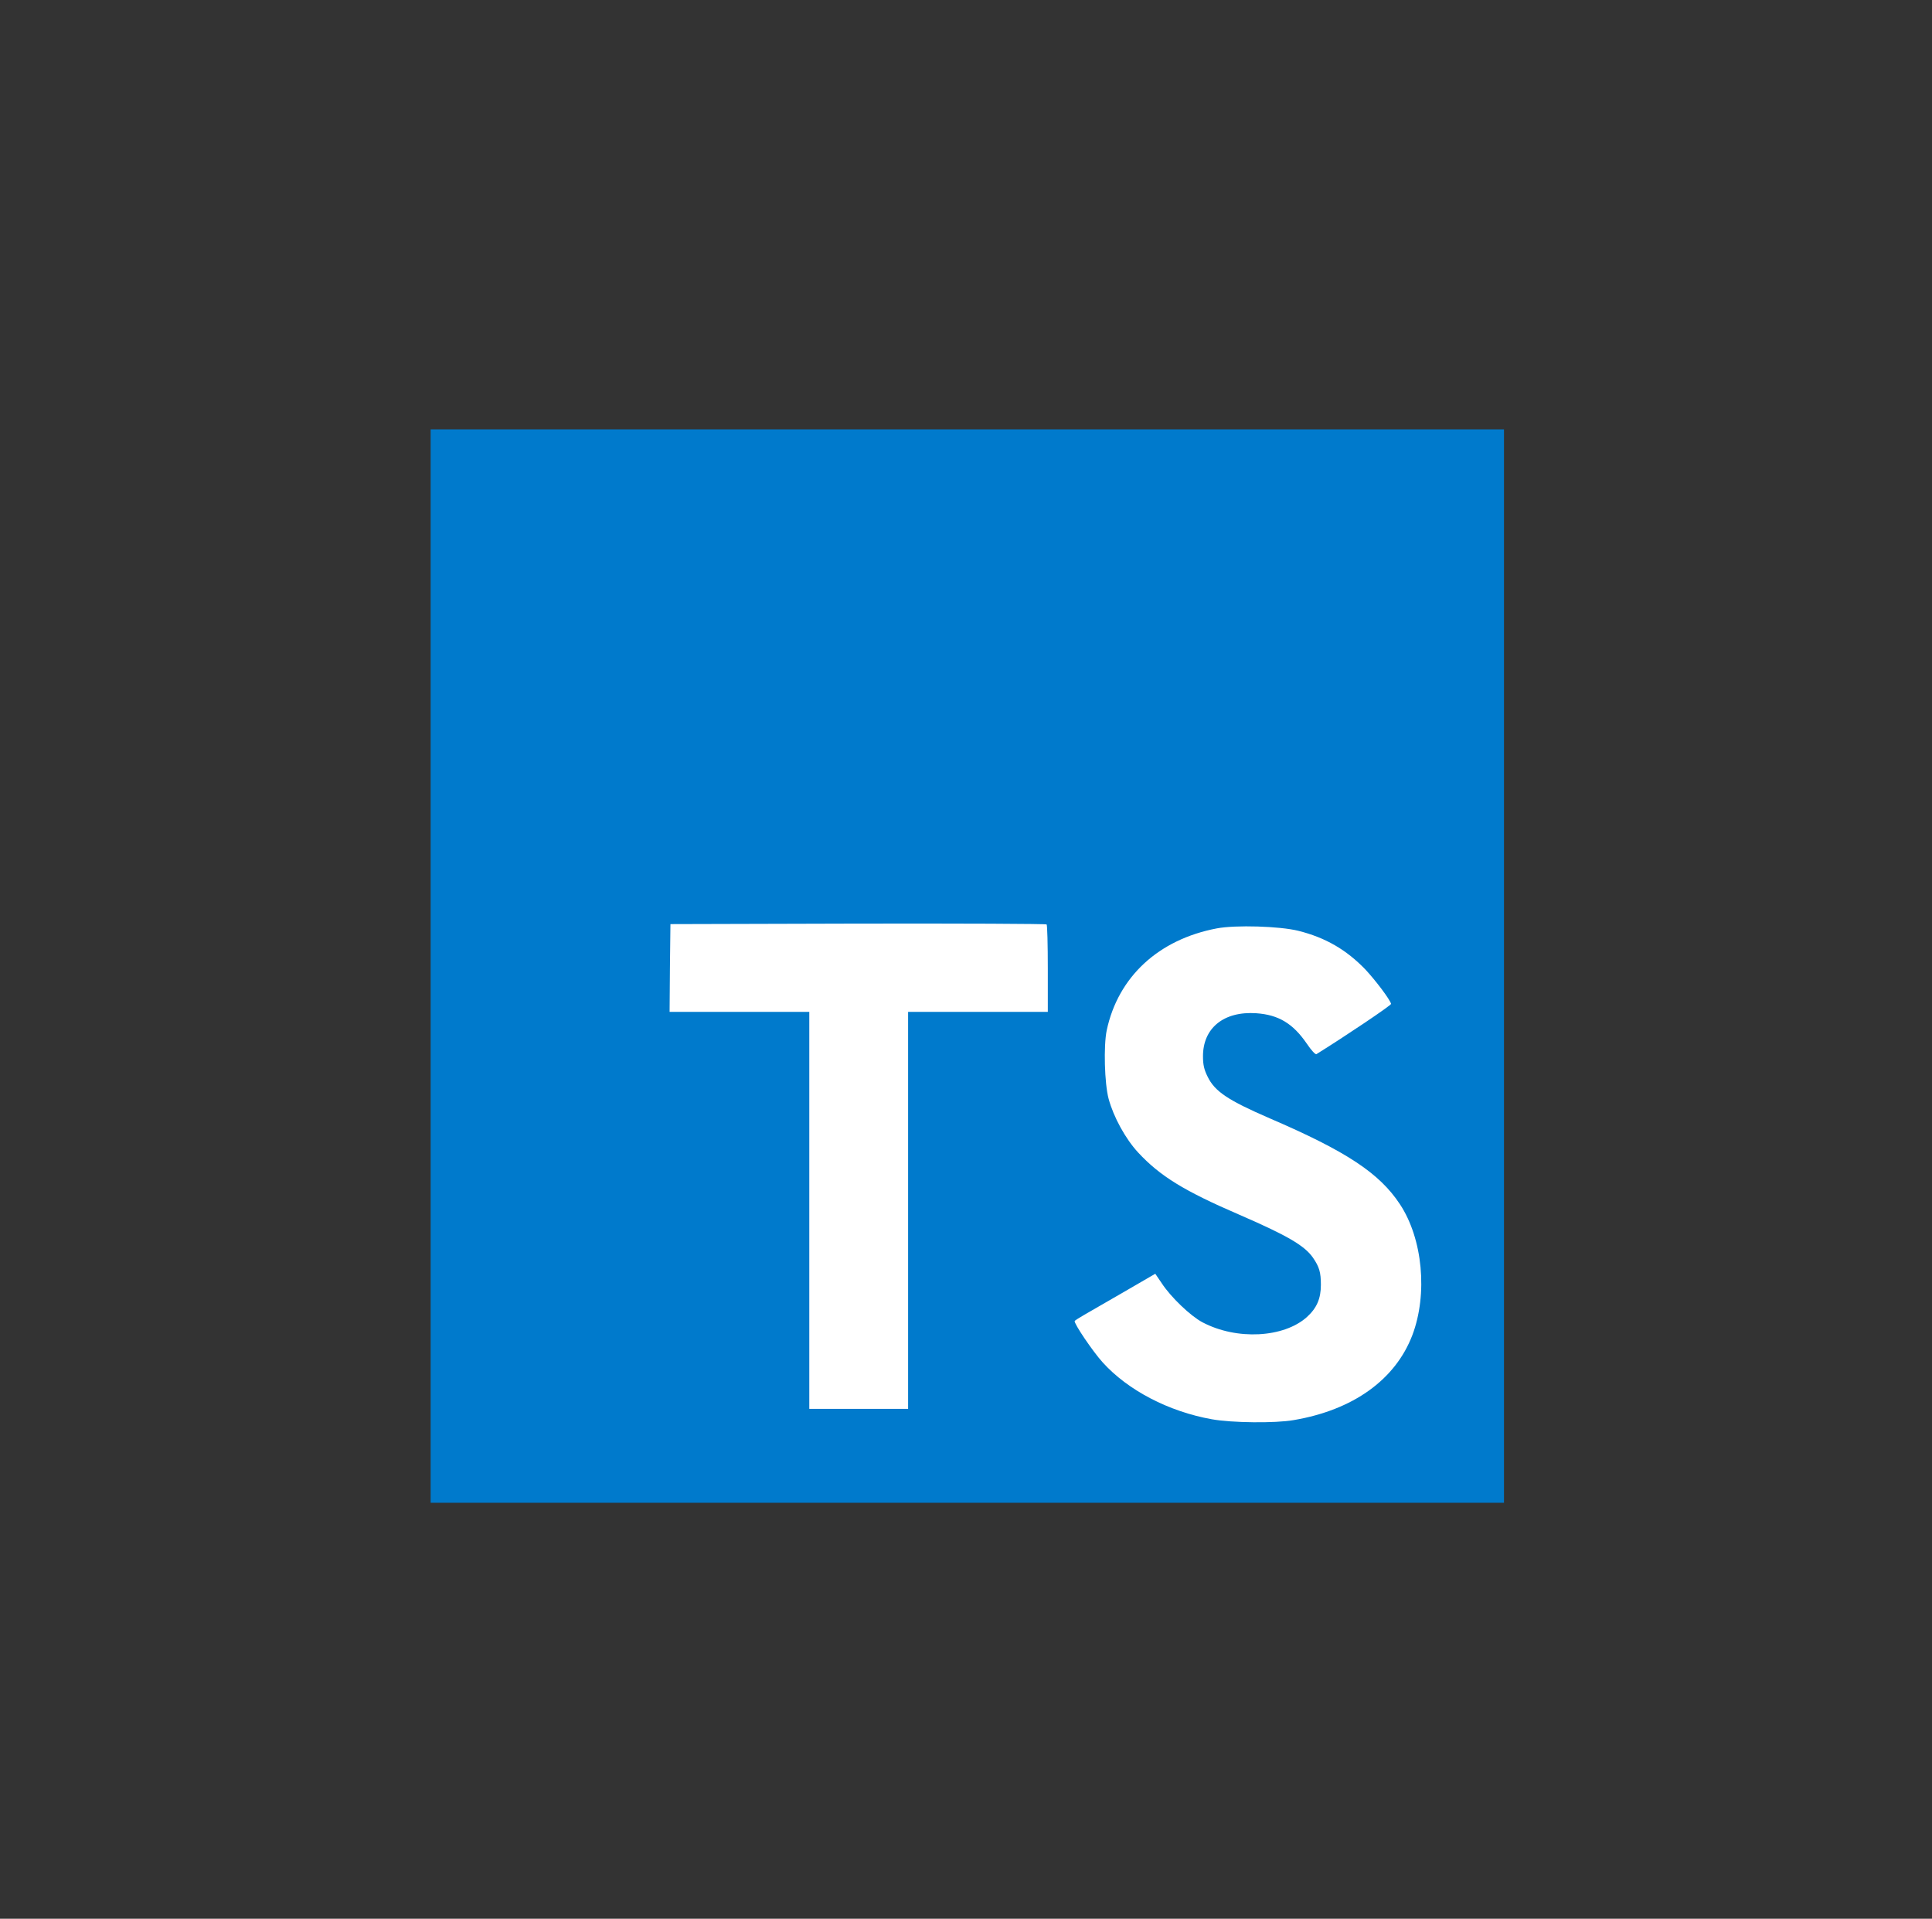 <svg width="144" height="143" viewBox="0 0 144 143" fill="none" xmlns="http://www.w3.org/2000/svg">
<rect x="0" y="0" width="144" height="143" fill="#333333" stroke="none"/>
<path d="M32.098 72V112H72.098H112.098V72V32H72.098H32.098V72Z" fill="#007ACC"/>
<path d="M49.933 72.136L49.908 75.413H55.114H60.32V90.206V105H64.003H67.685V90.206V75.413H72.892H78.098V72.2C78.098 70.422 78.06 68.936 78.009 68.898C77.971 68.848 71.635 68.822 63.952 68.835L49.971 68.873L49.933 72.136Z" fill="white"/>
<path d="M96.762 69.37C98.794 69.877 100.343 70.779 101.766 72.252C102.502 73.039 103.594 74.474 103.683 74.817C103.708 74.919 100.229 77.255 98.121 78.563C98.045 78.614 97.74 78.284 97.397 77.776C96.369 76.278 95.289 75.63 93.639 75.516C91.213 75.35 89.651 76.62 89.664 78.741C89.664 79.363 89.753 79.731 90.007 80.239C90.54 81.344 91.531 82.004 94.642 83.35C100.369 85.814 102.82 87.439 104.343 89.751C106.045 92.328 106.426 96.442 105.27 99.503C104.001 102.83 100.851 105.09 96.419 105.839C95.048 106.081 91.797 106.043 90.324 105.776C87.112 105.204 84.064 103.617 82.185 101.535C81.448 100.722 80.013 98.601 80.102 98.449C80.14 98.398 80.47 98.195 80.839 97.979C81.194 97.776 82.54 97.001 83.81 96.265L86.108 94.931L86.591 95.642C87.264 96.671 88.737 98.081 89.626 98.55C92.178 99.897 95.683 99.706 97.41 98.157C98.147 97.484 98.451 96.785 98.451 95.757C98.451 94.83 98.337 94.424 97.855 93.725C97.232 92.836 95.962 92.087 92.356 90.525C88.229 88.747 86.451 87.642 84.826 85.89C83.886 84.874 82.997 83.249 82.629 81.89C82.324 80.76 82.248 77.928 82.489 76.785C83.34 72.798 86.35 70.017 90.693 69.192C92.102 68.925 95.378 69.027 96.762 69.37Z" fill="white"/>
</svg>
